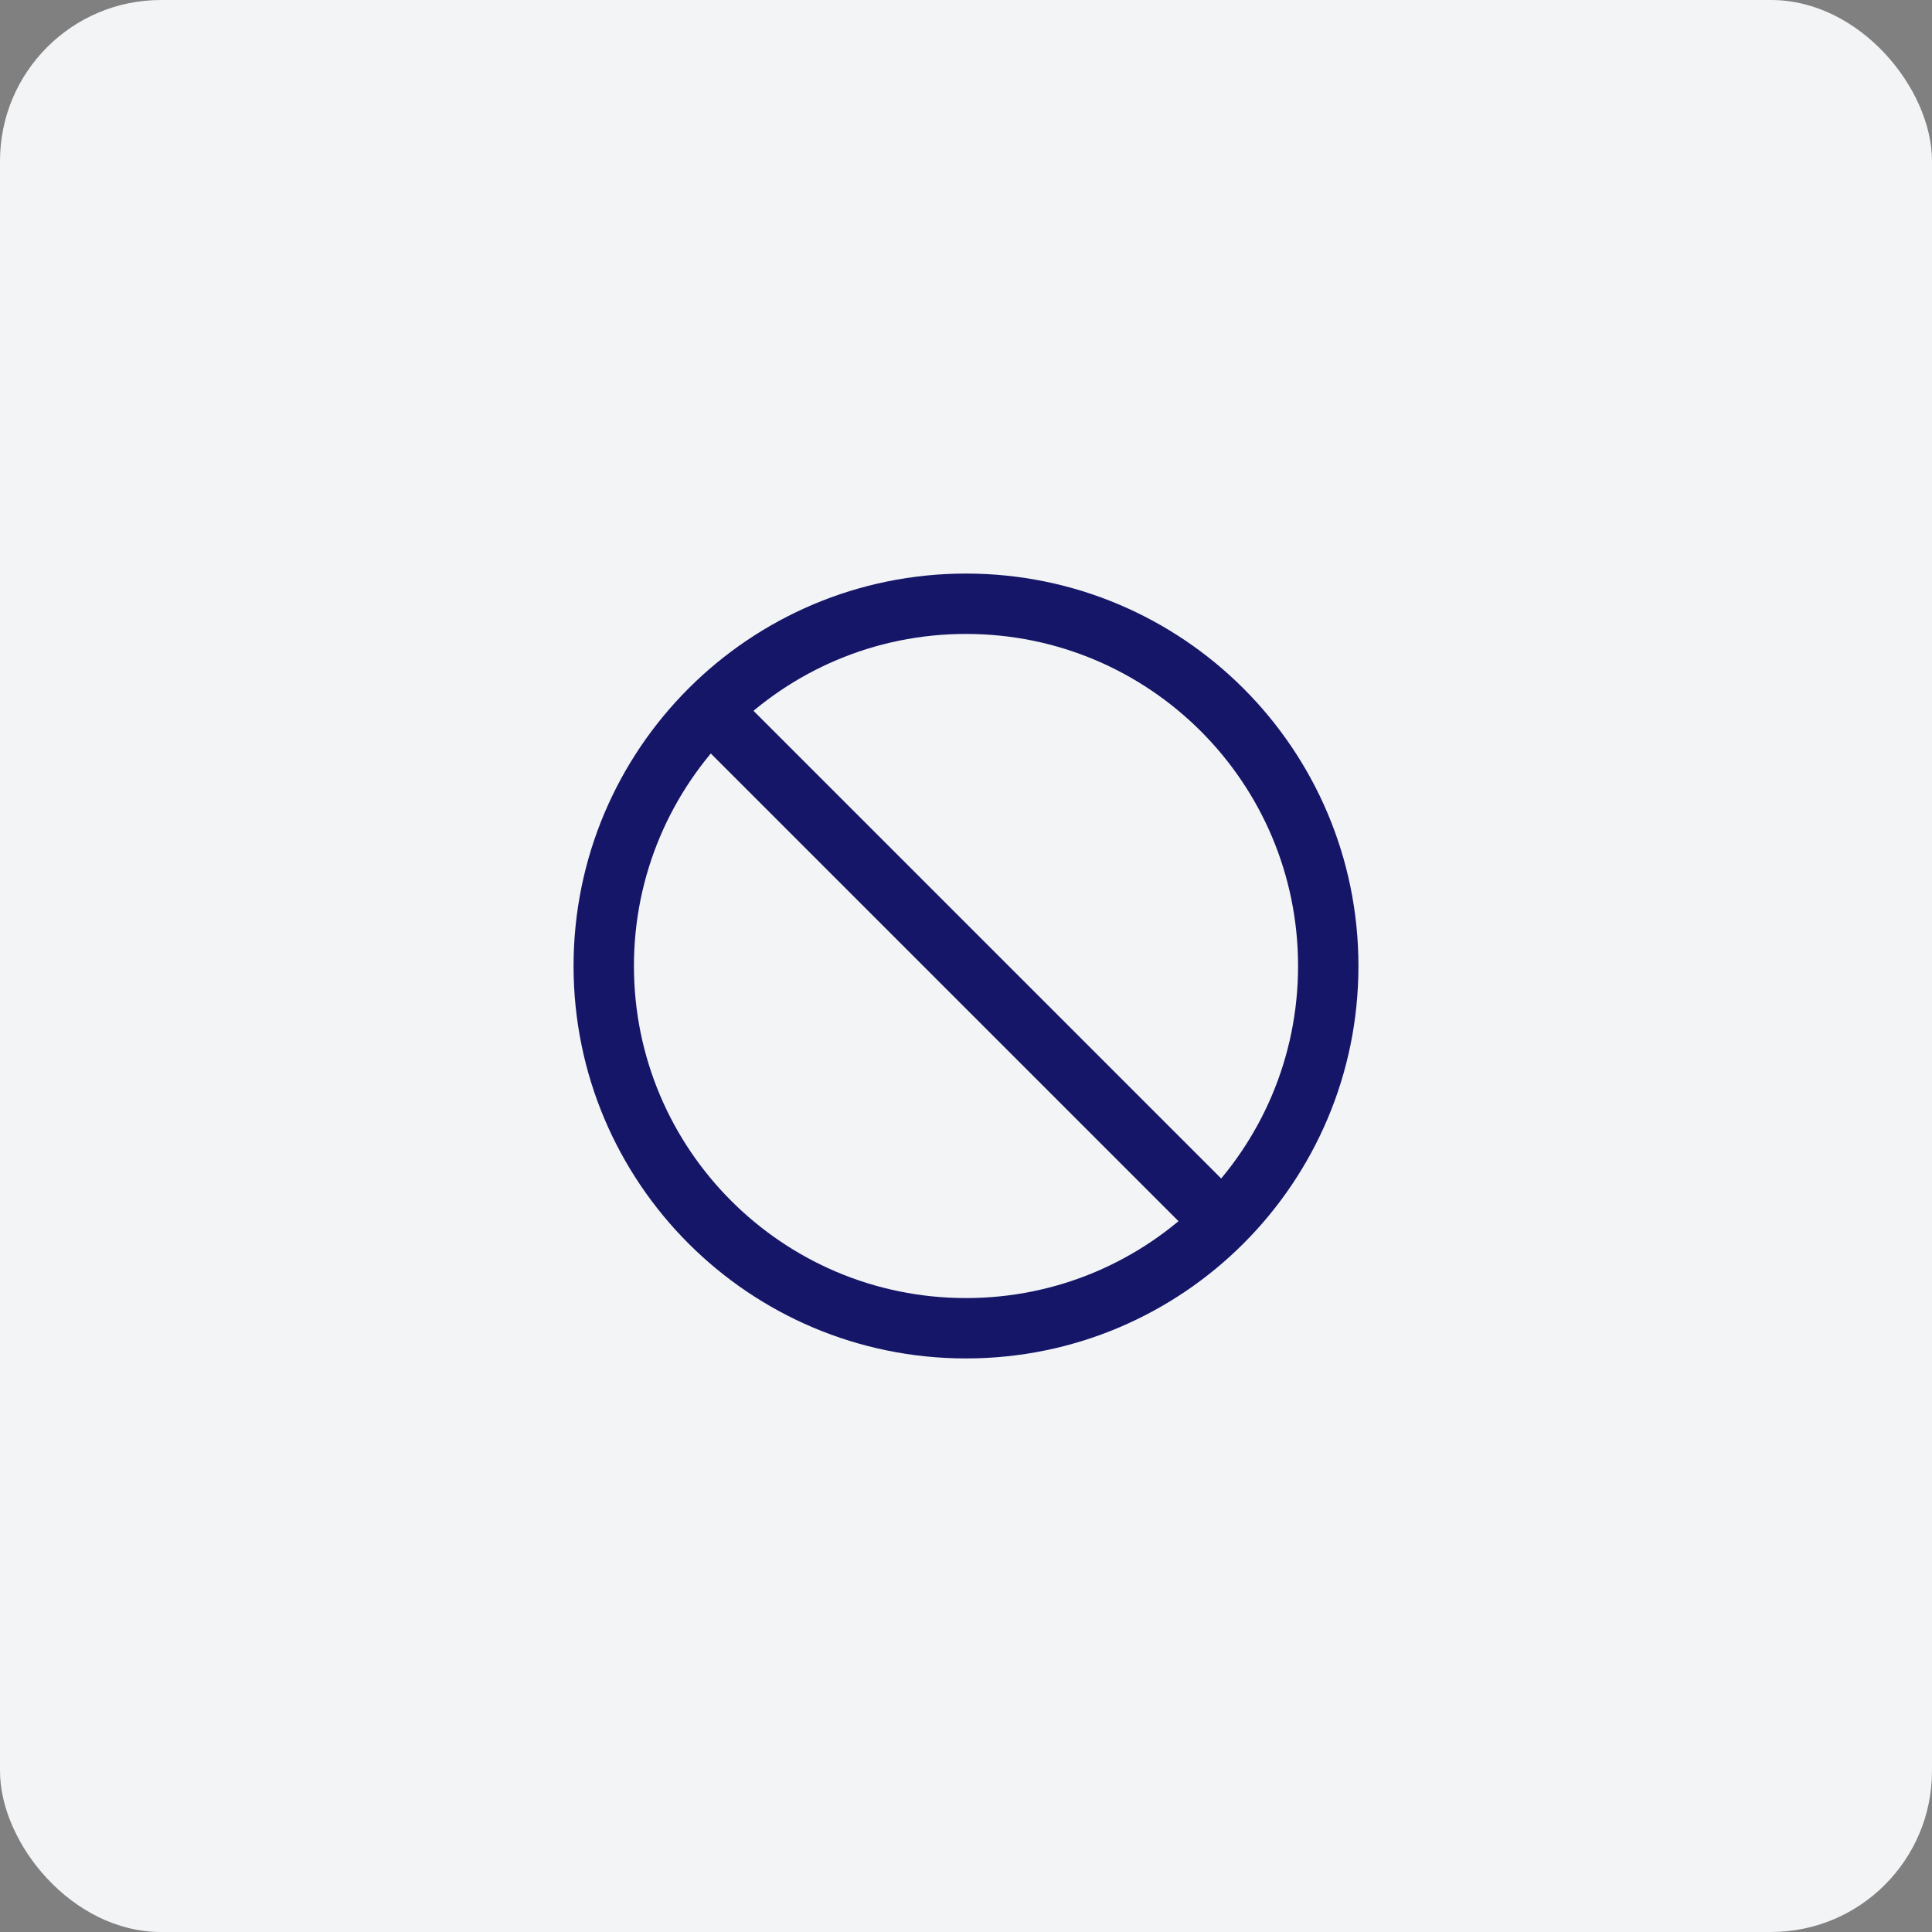 <svg xmlns="http://www.w3.org/2000/svg" width="48" height="48" viewBox="0 0 48 48" fill="none"><rect x="0" y="0" width="48" height="48" fill="#808080" stroke="none"/><rect width="48" height="48" rx="4" fill="#F3F4F6"></rect><path d="M24 33C28.971 33 33 28.971 33 24C33 19.029 28.971 15 24 15C19.029 15 15 19.029 15 24C15 28.971 19.029 33 24 33Z" stroke="#151668" stroke-width="1.5" stroke-miterlimit="10" stroke-linecap="round" stroke-linejoin="round"></path><path d="M17.75 17.75L30.25 30.25" stroke="#151668" stroke-width="1.5" stroke-linecap="round" stroke-linejoin="round"></path></svg>